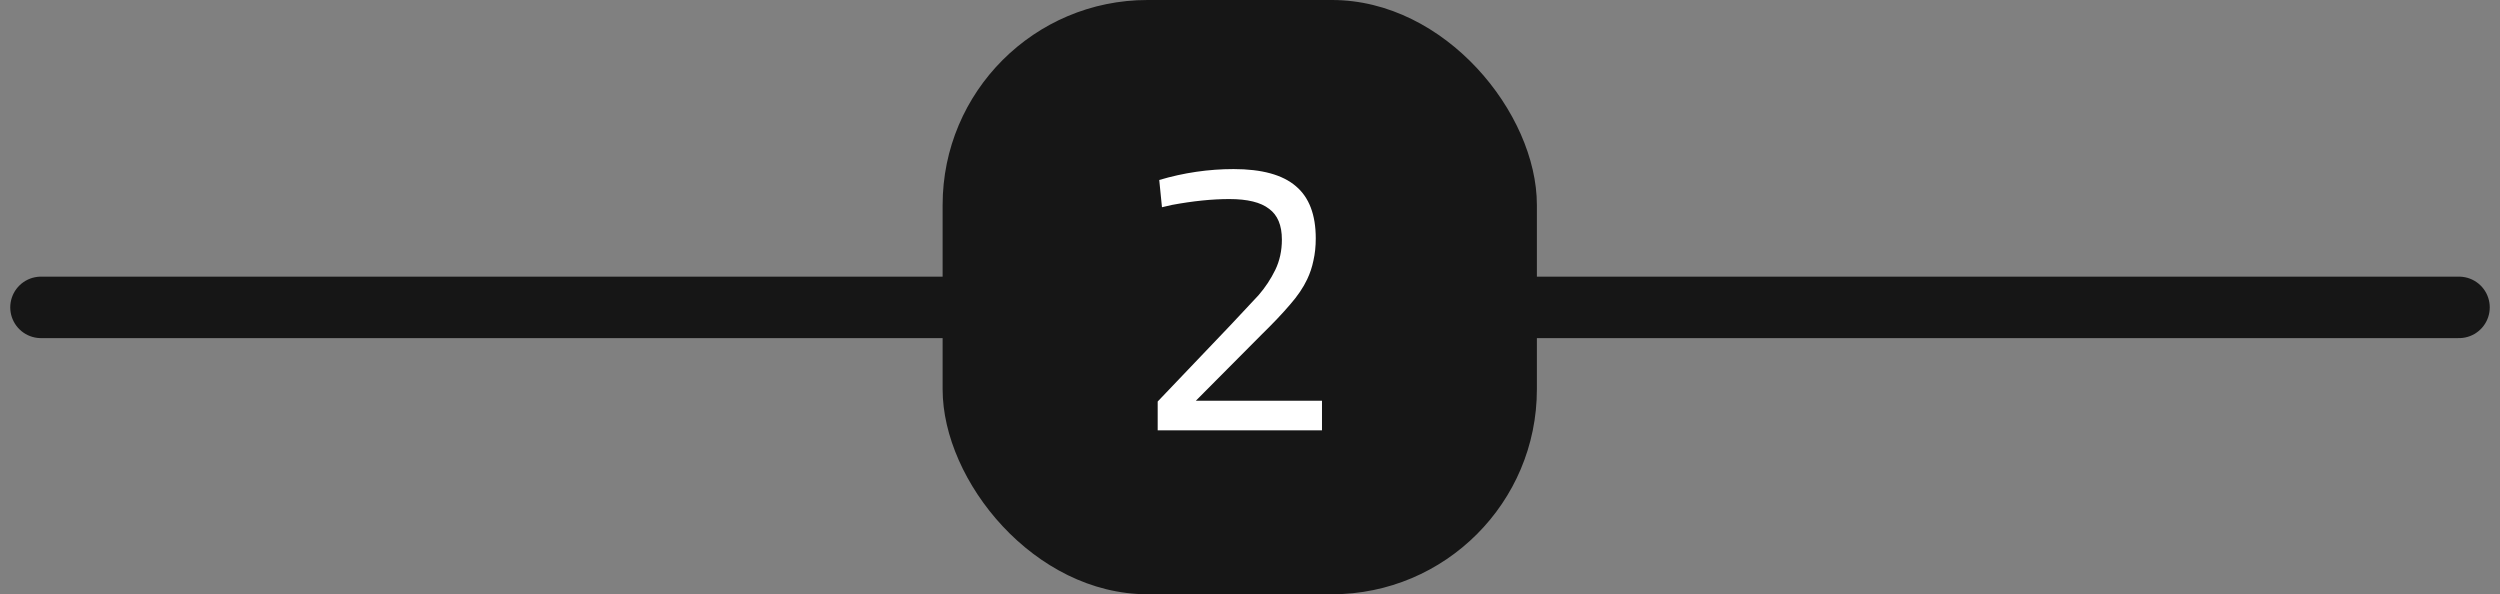 <svg xmlns="http://www.w3.org/2000/svg" width="122" height="29" viewBox="0 0 122 29" fill="none"><rect x="0" y="0" width="122" height="29" fill="#808080" stroke="none"/><path d="M2 15H120" stroke="#161616" stroke-width="3" stroke-linecap="round"></path><rect x="46" width="29" height="29" rx="10" fill="#161616"></rect><path d="M56.495 19.594L60.029 15.889L61.416 14.407C61.745 14.027 62.017 13.615 62.233 13.172C62.448 12.729 62.556 12.235 62.556 11.69C62.556 10.993 62.347 10.493 61.929 10.189C61.523 9.872 60.877 9.714 59.991 9.714C59.155 9.714 58.224 9.809 57.198 9.999L56.704 10.113L56.571 8.783C57.166 8.606 57.768 8.473 58.376 8.384C58.984 8.295 59.592 8.251 60.2 8.251C61.58 8.251 62.594 8.53 63.24 9.087C63.886 9.632 64.209 10.48 64.209 11.633C64.209 12.026 64.171 12.387 64.095 12.716C64.031 13.033 63.93 13.337 63.791 13.628C63.601 14.033 63.322 14.445 62.955 14.863C62.6 15.281 62.138 15.769 61.568 16.326L58.357 19.556H64.513V21H56.495V19.594Z" fill="white"></path></svg>
